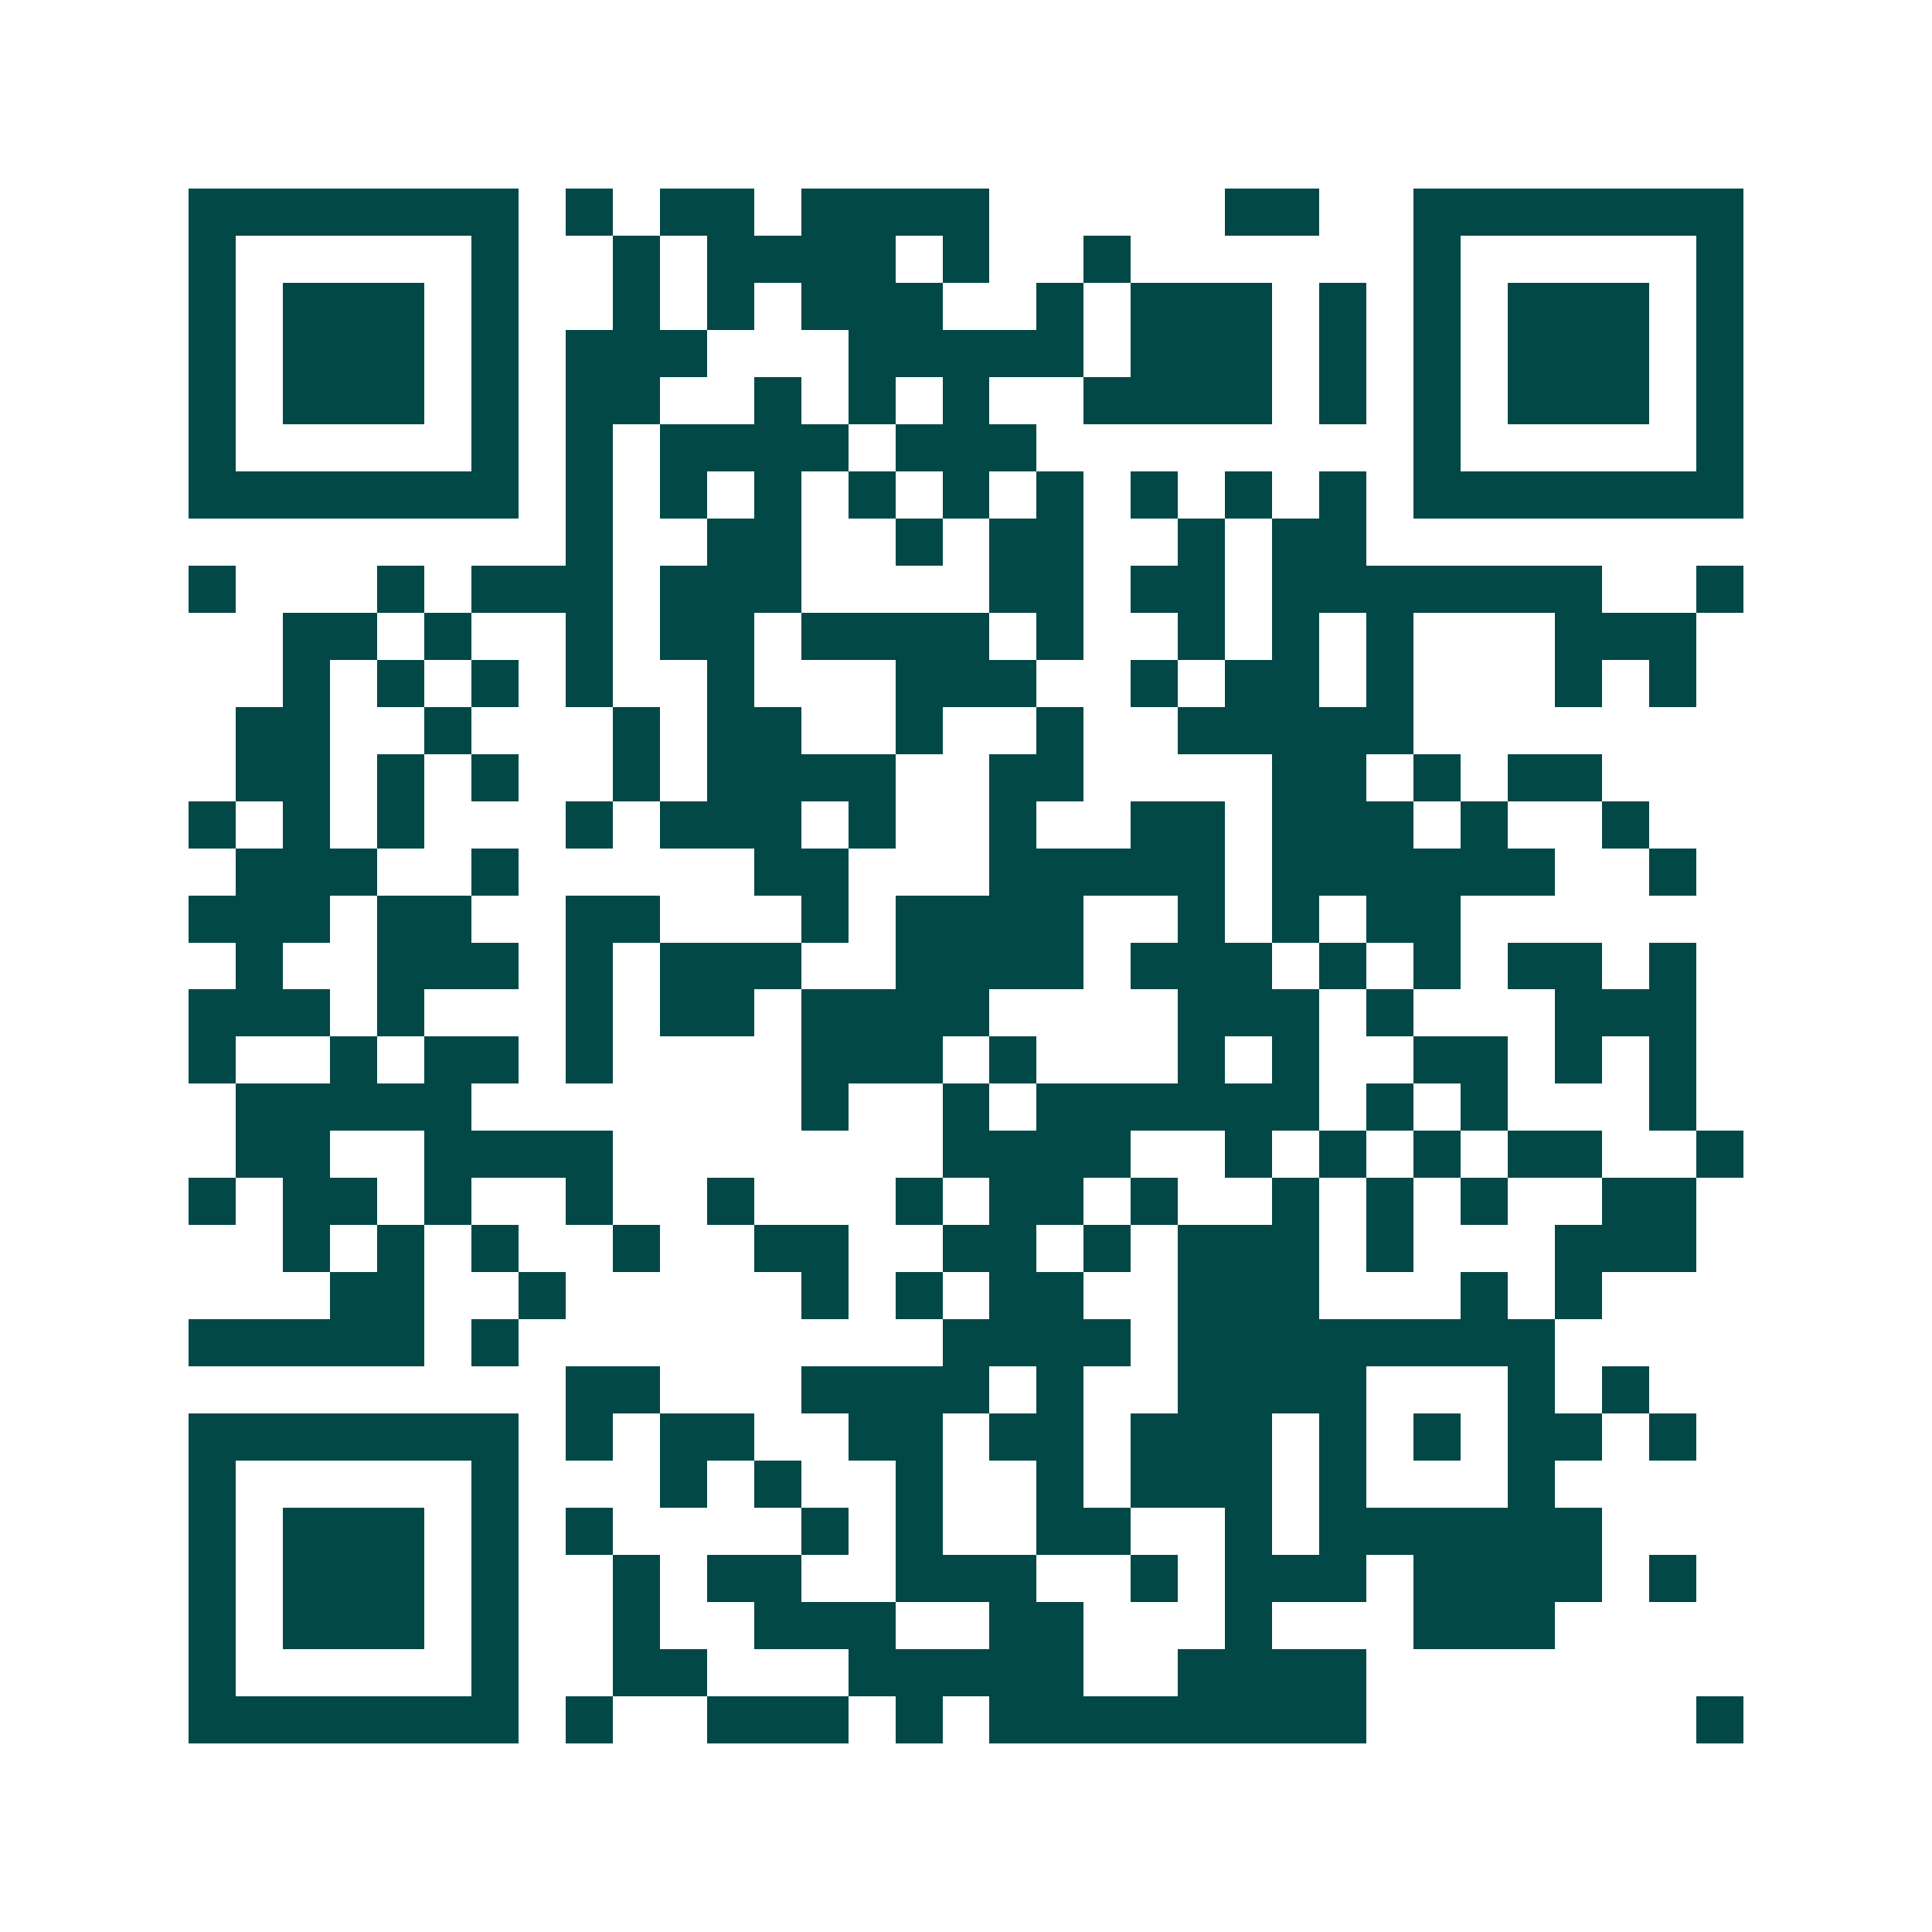 <svg xmlns="http://www.w3.org/2000/svg" width="200" height="200" viewBox="0 0 41 41" shape-rendering="crispEdges"><path fill="#ffffff" d="M0 0h41v41H0z"/><path stroke="#014847" d="M4 4.5h7m1 0h1m1 0h2m1 0h4m5 0h2m2 0h7M4 5.5h1m5 0h1m2 0h1m1 0h4m1 0h1m2 0h1m6 0h1m5 0h1M4 6.5h1m1 0h3m1 0h1m2 0h1m1 0h1m1 0h3m2 0h1m1 0h3m1 0h1m1 0h1m1 0h3m1 0h1M4 7.5h1m1 0h3m1 0h1m1 0h3m3 0h5m1 0h3m1 0h1m1 0h1m1 0h3m1 0h1M4 8.5h1m1 0h3m1 0h1m1 0h2m2 0h1m1 0h1m1 0h1m2 0h4m1 0h1m1 0h1m1 0h3m1 0h1M4 9.5h1m5 0h1m1 0h1m1 0h4m1 0h3m8 0h1m5 0h1M4 10.5h7m1 0h1m1 0h1m1 0h1m1 0h1m1 0h1m1 0h1m1 0h1m1 0h1m1 0h1m1 0h7M12 11.5h1m2 0h2m2 0h1m1 0h2m2 0h1m1 0h2M4 12.5h1m3 0h1m1 0h3m1 0h3m4 0h2m1 0h2m1 0h7m2 0h1M6 13.5h2m1 0h1m2 0h1m1 0h2m1 0h4m1 0h1m2 0h1m1 0h1m1 0h1m3 0h3M6 14.5h1m1 0h1m1 0h1m1 0h1m2 0h1m3 0h3m2 0h1m1 0h2m1 0h1m3 0h1m1 0h1M5 15.5h2m2 0h1m3 0h1m1 0h2m2 0h1m2 0h1m2 0h5M5 16.5h2m1 0h1m1 0h1m2 0h1m1 0h4m2 0h2m4 0h2m1 0h1m1 0h2M4 17.5h1m1 0h1m1 0h1m3 0h1m1 0h3m1 0h1m2 0h1m2 0h2m1 0h3m1 0h1m2 0h1M5 18.5h3m2 0h1m5 0h2m3 0h5m1 0h6m2 0h1M4 19.5h3m1 0h2m2 0h2m3 0h1m1 0h4m2 0h1m1 0h1m1 0h2M5 20.5h1m2 0h3m1 0h1m1 0h3m2 0h4m1 0h3m1 0h1m1 0h1m1 0h2m1 0h1M4 21.5h3m1 0h1m3 0h1m1 0h2m1 0h4m4 0h3m1 0h1m3 0h3M4 22.5h1m2 0h1m1 0h2m1 0h1m4 0h3m1 0h1m3 0h1m1 0h1m2 0h2m1 0h1m1 0h1M5 23.5h5m7 0h1m2 0h1m1 0h6m1 0h1m1 0h1m3 0h1M5 24.5h2m2 0h4m7 0h4m2 0h1m1 0h1m1 0h1m1 0h2m2 0h1M4 25.5h1m1 0h2m1 0h1m2 0h1m2 0h1m3 0h1m1 0h2m1 0h1m2 0h1m1 0h1m1 0h1m2 0h2M6 26.5h1m1 0h1m1 0h1m2 0h1m2 0h2m2 0h2m1 0h1m1 0h3m1 0h1m3 0h3M7 27.5h2m2 0h1m5 0h1m1 0h1m1 0h2m2 0h3m3 0h1m1 0h1M4 28.5h5m1 0h1m9 0h4m1 0h8M12 29.5h2m3 0h4m1 0h1m2 0h4m3 0h1m1 0h1M4 30.5h7m1 0h1m1 0h2m2 0h2m1 0h2m1 0h3m1 0h1m1 0h1m1 0h2m1 0h1M4 31.5h1m5 0h1m3 0h1m1 0h1m2 0h1m2 0h1m1 0h3m1 0h1m3 0h1M4 32.5h1m1 0h3m1 0h1m1 0h1m4 0h1m1 0h1m2 0h2m2 0h1m1 0h6M4 33.5h1m1 0h3m1 0h1m2 0h1m1 0h2m2 0h3m2 0h1m1 0h3m1 0h4m1 0h1M4 34.5h1m1 0h3m1 0h1m2 0h1m2 0h3m2 0h2m3 0h1m3 0h3M4 35.5h1m5 0h1m2 0h2m3 0h5m2 0h4M4 36.5h7m1 0h1m2 0h3m1 0h1m1 0h8m7 0h1"/></svg>
